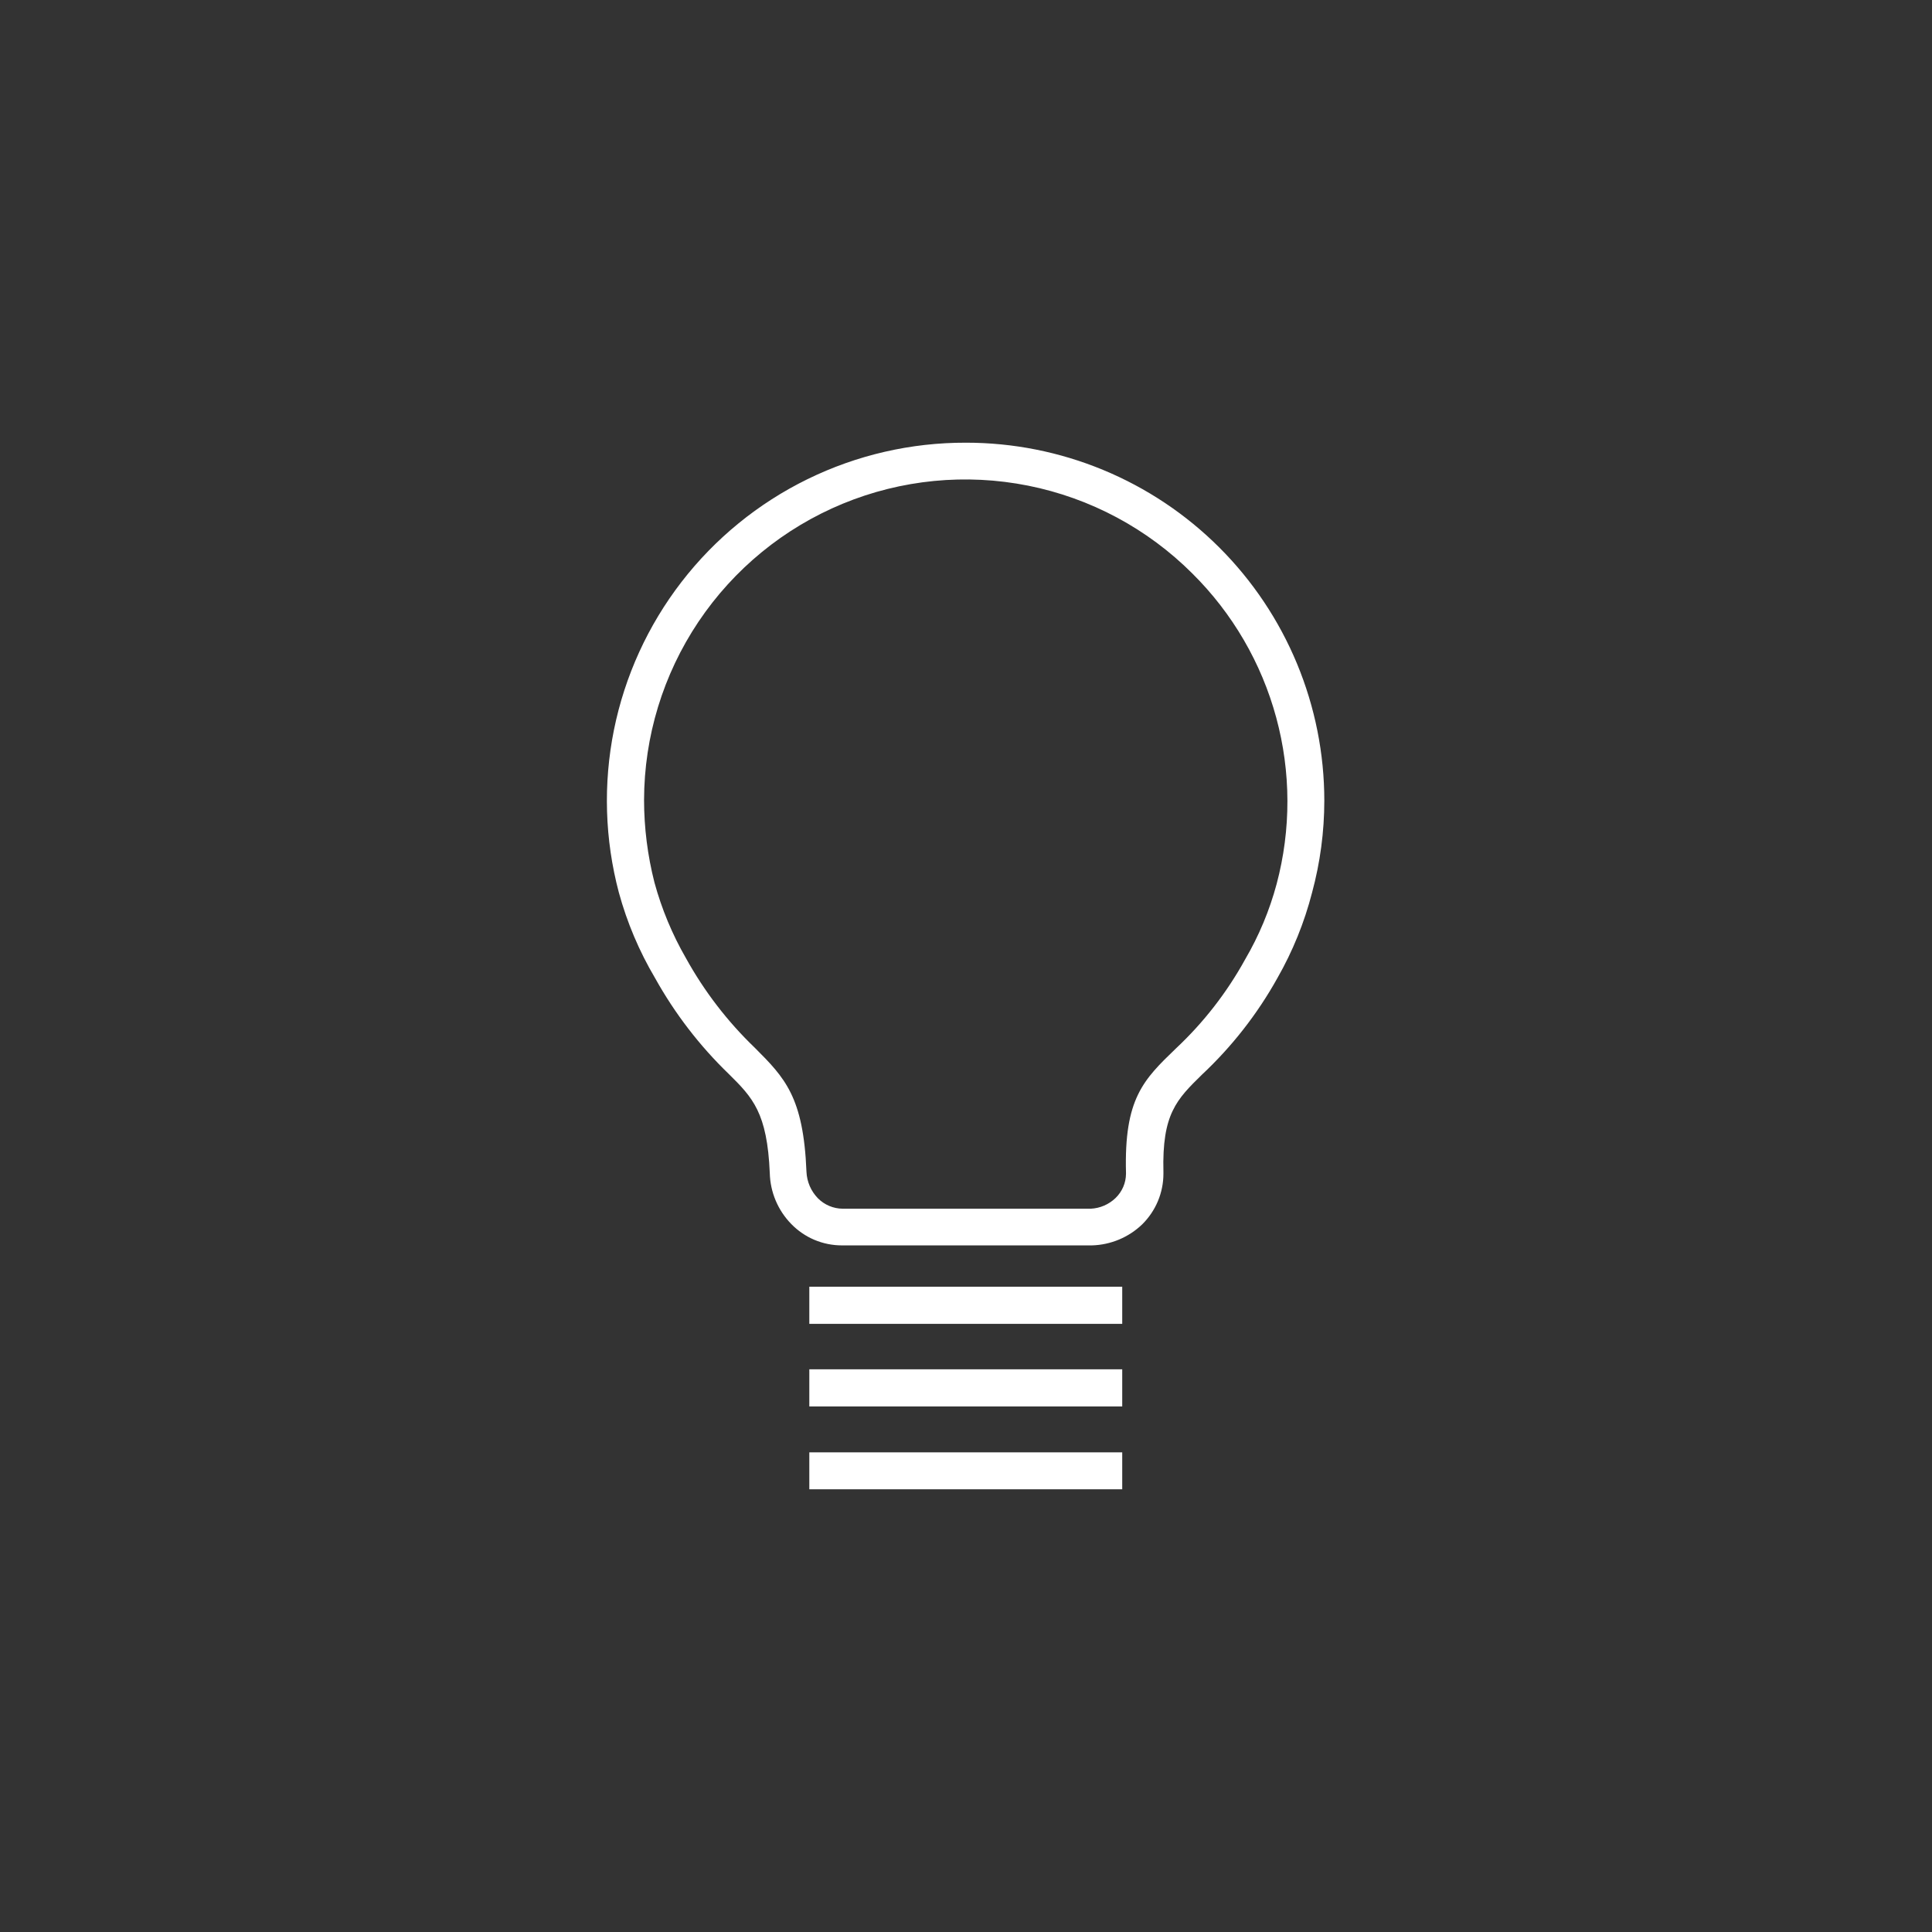 <svg width="80" height="80" viewBox="0 0 80 80" fill="none" xmlns="http://www.w3.org/2000/svg">
<rect x="0" y="0" width="80" height="80" fill="#333333" stroke="none"/>
<path d="M33.512 53.281H46.469V54.819H33.512V53.281ZM33.512 56.7H46.469V58.237H33.512V56.7ZM33.512 60.138H46.469V61.669H33.512V60.138ZM40 18.331C41.948 18.33 43.876 18.713 45.676 19.458C47.476 20.202 49.111 21.294 50.489 22.671C51.867 24.047 52.96 25.682 53.706 27.481C54.452 29.28 54.837 31.209 54.837 33.156C54.836 34.44 54.666 35.717 54.331 36.956C54.012 38.196 53.529 39.388 52.894 40.5C52.066 41.987 51.011 43.337 49.769 44.5C48.725 45.525 48.112 46.125 48.175 48.531V48.606C48.174 48.995 48.096 49.379 47.946 49.737C47.795 50.096 47.576 50.42 47.3 50.694C46.738 51.236 45.993 51.548 45.212 51.569H45.137H34.862C34.471 51.569 34.083 51.491 33.722 51.339C33.361 51.186 33.035 50.962 32.762 50.681C32.211 50.116 31.894 49.364 31.875 48.575C31.769 46.075 31.169 45.45 30.175 44.469C28.968 43.303 27.941 41.966 27.125 40.5C26.469 39.391 25.964 38.199 25.625 36.956C25.042 34.758 24.973 32.454 25.422 30.225C25.872 27.995 26.829 25.899 28.219 24.098C29.608 22.298 31.394 20.841 33.437 19.841C35.48 18.841 37.725 18.324 40 18.331ZM49.375 23.75C47.517 21.891 45.15 20.625 42.572 20.11C39.995 19.596 37.322 19.856 34.893 20.859C32.464 21.862 30.386 23.563 28.922 25.746C27.458 27.929 26.674 30.497 26.669 33.125C26.67 34.278 26.815 35.426 27.1 36.544C27.398 37.637 27.834 38.687 28.4 39.669C29.158 41.042 30.119 42.294 31.25 43.381C32.5 44.631 33.269 45.419 33.394 48.519C33.411 48.931 33.58 49.323 33.869 49.619C34.14 49.892 34.509 50.047 34.894 50.05H45.169C45.553 50.031 45.917 49.873 46.194 49.606C46.328 49.476 46.435 49.321 46.51 49.15C46.584 48.978 46.623 48.793 46.625 48.606V48.562C46.544 45.494 47.344 44.712 48.694 43.413C49.835 42.343 50.801 41.101 51.556 39.731C52.129 38.752 52.568 37.701 52.862 36.606C53.464 34.346 53.458 31.967 52.845 29.71C52.233 27.453 51.036 25.397 49.375 23.75Z" fill="white"/>
</svg>
